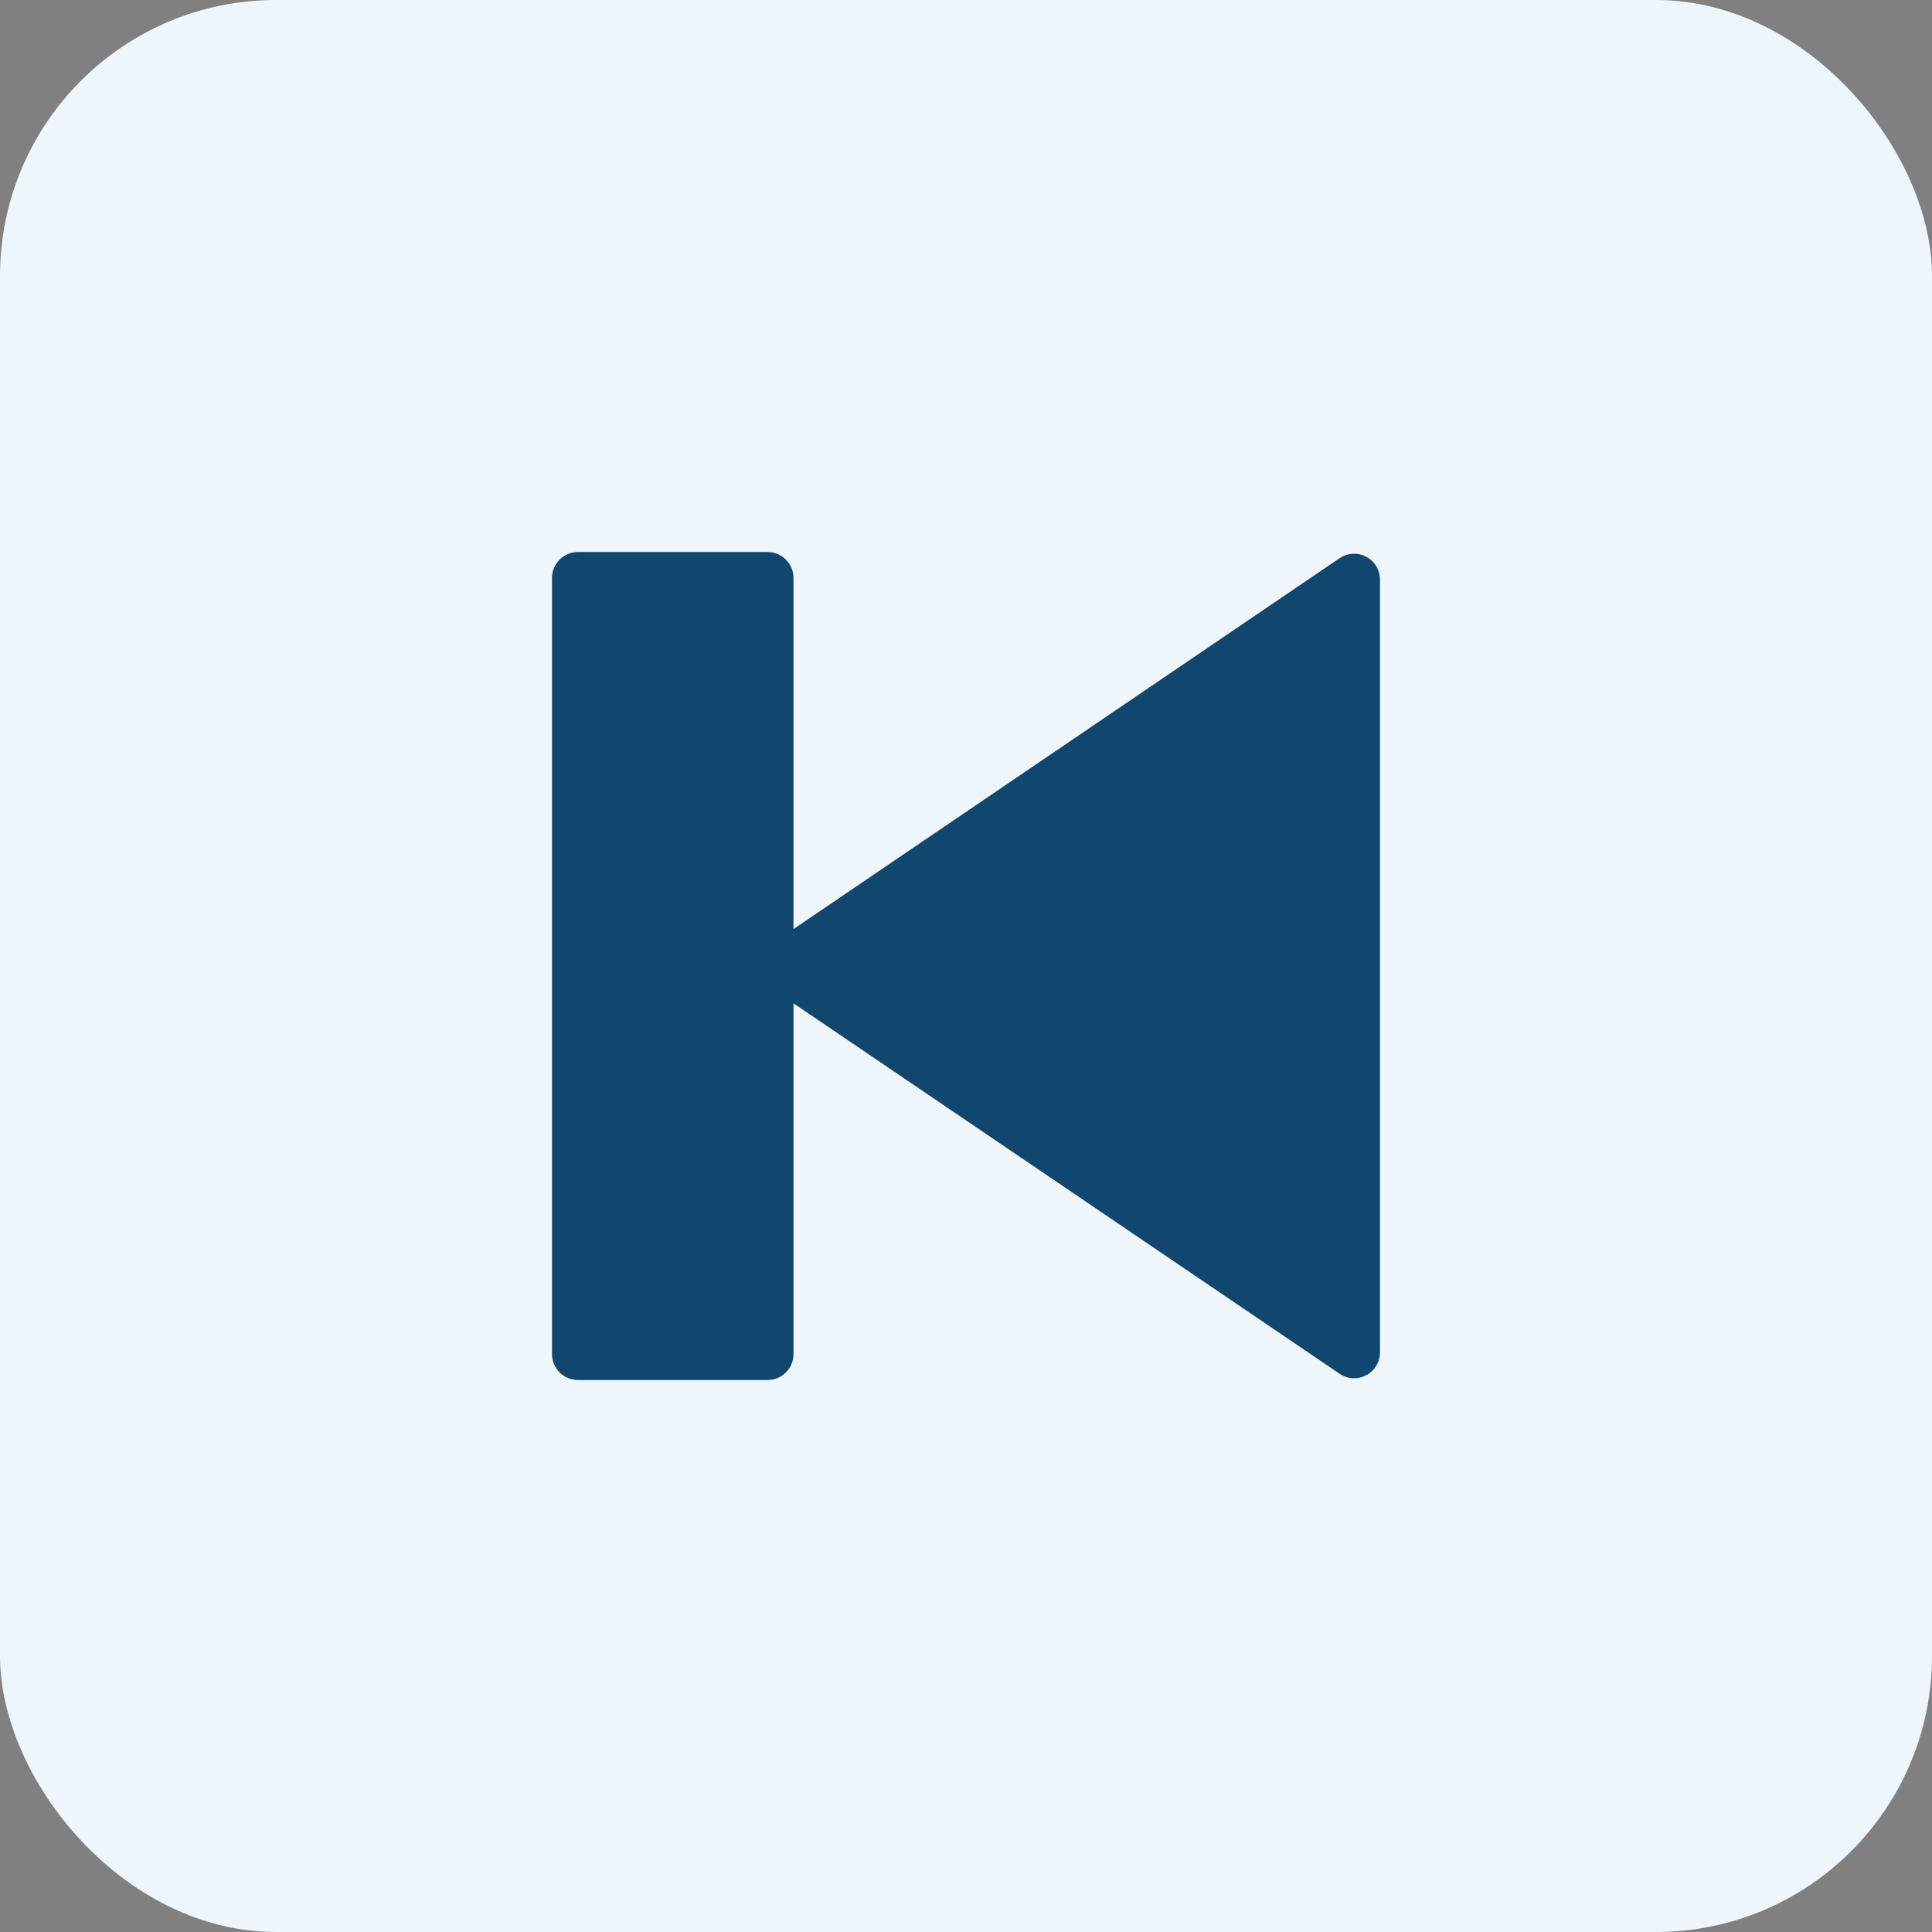 <svg width="28" height="28" viewBox="0 0 28 28" fill="none" xmlns="http://www.w3.org/2000/svg">
<rect x="0" y="0" width="28" height="28" fill="#808080" stroke="none"/>
<rect width="28" height="28" rx="4" fill="#EEF6FC"/>
<g clip-path="url(#clip0_509_15054)">
<path d="M20 8.4V19.6C20 19.668 19.981 19.735 19.946 19.793C19.911 19.852 19.861 19.899 19.801 19.931C19.74 19.963 19.673 19.978 19.605 19.974C19.537 19.971 19.471 19.949 19.415 19.91L11.5 14.541V19.625C11.5 19.724 11.46 19.82 11.39 19.89C11.32 19.96 11.225 20 11.125 20H8.375C8.276 20 8.18 19.96 8.11 19.89C8.04 19.82 8 19.724 8 19.625V8.375C8 8.276 8.04 8.18 8.11 8.11C8.18 8.04 8.276 8 8.375 8H11.125C11.225 8 11.32 8.04 11.39 8.11C11.46 8.18 11.5 8.276 11.5 8.375V13.465L19.414 8.09C19.471 8.052 19.536 8.029 19.605 8.026C19.672 8.022 19.74 8.037 19.8 8.069C19.861 8.101 19.911 8.148 19.946 8.207C19.981 8.265 20 8.332 20 8.4Z" fill="#11466E"/>
</g>
<defs>
<clipPath id="clip0_509_15054">
<rect width="12" height="12" fill="white" transform="translate(8 8)"/>
</clipPath>
</defs>
</svg>
